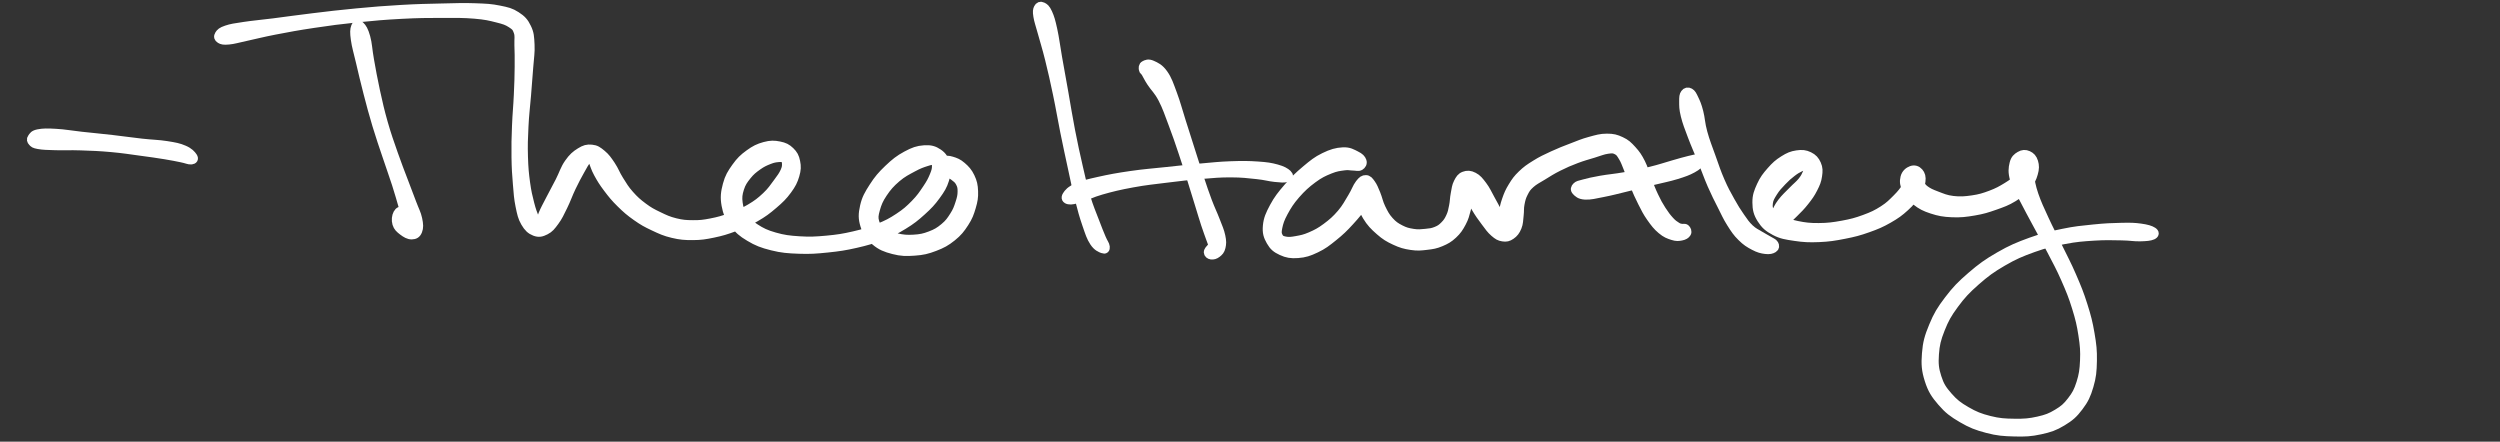 <svg width="300" height="53" viewBox="0 0 300 53" fill="none" xmlns="http://www.w3.org/2000/svg">
<rect x="0" y="0" width="300" height="53" fill="#333333" stroke="none"/>
<path d="M3.873 17.041C4.033 17.214 4.068 17.292 4.624 17.39C5.18 17.488 5.639 17.497 6.651 17.525C7.666 17.557 8.352 17.5 9.694 17.546C11.033 17.589 11.919 17.621 13.353 17.75C14.786 17.878 15.572 18.013 16.862 18.186C18.153 18.359 18.827 18.455 19.807 18.613C20.788 18.772 21.135 18.856 21.766 18.98C22.397 19.104 22.68 19.271 22.962 19.234C23.242 19.196 23.346 19.055 23.171 18.795C22.996 18.538 22.724 18.215 22.087 17.944C21.453 17.67 21.015 17.589 19.997 17.427C18.976 17.266 18.296 17.28 16.988 17.133C15.684 16.989 14.901 16.862 13.459 16.697C12.019 16.53 11.127 16.458 9.78 16.308C8.432 16.16 7.755 16.016 6.72 15.959C5.685 15.898 5.186 15.898 4.604 16.01C4.025 16.123 3.965 16.319 3.818 16.524C3.672 16.732 3.712 16.867 3.873 17.041Z" fill="white" stroke="white"/>
<path d="M42.629 3.212C42.5 3.544 42.483 3.89 42.601 4.736C42.718 5.584 42.91 6.167 43.211 7.451C43.513 8.733 43.716 9.636 44.109 11.148C44.505 12.663 44.72 13.5 45.178 15.023C45.637 16.547 45.933 17.355 46.403 18.769C46.873 20.186 47.146 20.899 47.53 22.093C47.914 23.291 48.055 23.839 48.321 24.745C48.591 25.652 48.674 26.03 48.875 26.627C49.075 27.224 49.153 27.519 49.328 27.735C49.503 27.951 49.657 27.902 49.743 27.709C49.83 27.513 49.83 27.132 49.755 26.76C49.678 26.39 49.632 26.154 49.365 25.857C49.098 25.559 48.757 25.323 48.422 25.274C48.086 25.227 47.857 25.311 47.688 25.623C47.521 25.934 47.458 26.413 47.584 26.838C47.711 27.262 47.954 27.467 48.318 27.747C48.682 28.027 49.038 28.237 49.408 28.229C49.778 28.22 50.016 28.096 50.168 27.703C50.32 27.314 50.308 26.944 50.165 26.275C50.025 25.605 49.801 25.262 49.465 24.359C49.127 23.456 48.918 22.936 48.479 21.762C48.037 20.584 47.742 19.874 47.257 18.475C46.77 17.078 46.477 16.279 46.044 14.767C45.614 13.252 45.431 12.421 45.098 10.908C44.766 9.396 44.619 8.493 44.384 7.203C44.152 5.913 44.163 5.284 43.934 4.459C43.705 3.631 43.498 3.319 43.24 3.071C42.979 2.82 42.755 2.877 42.629 3.212Z" fill="white" stroke="white"/>
<path d="M26.411 4.713C26.646 4.851 26.824 4.9 27.446 4.843C28.069 4.785 28.415 4.655 29.525 4.418C30.632 4.182 31.363 3.974 32.986 3.659C34.612 3.348 35.667 3.146 37.646 2.851C39.621 2.557 40.76 2.404 42.87 2.185C44.978 1.968 46.156 1.87 48.187 1.761C50.217 1.654 51.263 1.651 53.018 1.648C54.773 1.645 55.63 1.634 56.958 1.743C58.289 1.856 58.788 1.983 59.665 2.205C60.542 2.424 60.849 2.531 61.345 2.851C61.839 3.172 61.959 3.29 62.137 3.807C62.315 4.32 62.206 4.591 62.228 5.431C62.254 6.268 62.274 6.808 62.26 7.997C62.249 9.186 62.226 9.95 62.16 11.376C62.097 12.804 61.996 13.638 61.939 15.13C61.882 16.622 61.856 17.45 61.879 18.838C61.899 20.224 61.947 20.89 62.045 22.065C62.142 23.242 62.171 23.787 62.36 24.717C62.553 25.646 62.639 26.096 63 26.713C63.361 27.331 63.671 27.617 64.167 27.81C64.66 28.001 64.99 27.923 65.475 27.674C65.959 27.429 66.165 27.158 66.593 26.578C67.02 25.995 67.201 25.582 67.605 24.76C68.009 23.94 68.201 23.329 68.612 22.471C69.022 21.614 69.288 21.135 69.652 20.477C70.014 19.82 70.18 19.531 70.424 19.185C70.67 18.835 70.736 18.709 70.88 18.743C71.023 18.781 70.966 18.948 71.138 19.361C71.313 19.773 71.39 20.16 71.743 20.806C72.096 21.453 72.353 21.877 72.898 22.599C73.44 23.317 73.767 23.724 74.461 24.408C75.152 25.089 75.568 25.45 76.359 26.006C77.151 26.564 77.549 26.783 78.421 27.193C79.293 27.602 79.772 27.833 80.718 28.055C81.664 28.28 82.18 28.318 83.155 28.312C84.127 28.306 84.592 28.229 85.587 28.024C86.582 27.816 87.115 27.657 88.13 27.279C89.142 26.898 89.716 26.665 90.656 26.122C91.597 25.582 92.056 25.233 92.827 24.572C93.599 23.914 93.991 23.531 94.51 22.824C95.029 22.117 95.224 21.721 95.428 21.037C95.629 20.353 95.637 19.987 95.52 19.407C95.405 18.827 95.244 18.527 94.843 18.137C94.442 17.75 94.129 17.592 93.513 17.471C92.896 17.346 92.48 17.335 91.755 17.531C91.029 17.727 90.576 17.95 89.885 18.452C89.194 18.954 88.83 19.303 88.299 20.045C87.769 20.789 87.479 21.248 87.236 22.163C86.992 23.075 86.917 23.681 87.084 24.613C87.247 25.542 87.494 26.041 88.061 26.812C88.629 27.582 89.008 27.917 89.925 28.465C90.843 29.014 91.457 29.256 92.649 29.553C93.839 29.85 94.556 29.902 95.887 29.951C97.214 30 97.931 29.943 99.293 29.804C100.655 29.663 101.395 29.553 102.694 29.256C103.993 28.959 104.647 28.768 105.791 28.324C106.938 27.877 107.454 27.623 108.423 27.031C109.39 26.439 109.84 26.076 110.628 25.366C111.414 24.656 111.804 24.241 112.357 23.479C112.911 22.717 113.163 22.307 113.395 21.56C113.628 20.809 113.671 20.371 113.516 19.733C113.358 19.095 113.14 18.726 112.618 18.365C112.094 18.007 111.666 17.88 110.895 17.935C110.124 17.987 109.616 18.166 108.756 18.631C107.893 19.095 107.382 19.502 106.588 20.258C105.797 21.014 105.369 21.508 104.793 22.408C104.214 23.308 103.913 23.825 103.703 24.754C103.494 25.686 103.483 26.223 103.744 27.063C104.005 27.902 104.32 28.364 105.011 28.95C105.705 29.539 106.261 29.755 107.208 30C108.154 30.246 108.753 30.252 109.742 30.179C110.732 30.11 111.253 29.986 112.157 29.643C113.06 29.299 113.536 29.039 114.256 28.462C114.978 27.882 115.294 27.47 115.764 26.745C116.231 26.021 116.38 25.6 116.604 24.844C116.825 24.087 116.897 23.683 116.871 22.962C116.845 22.244 116.759 21.851 116.472 21.245C116.186 20.639 115.887 20.322 115.434 19.929C114.984 19.537 114.646 19.416 114.213 19.286C113.78 19.153 113.547 19.162 113.264 19.271C112.983 19.381 112.856 19.646 112.802 19.828C112.75 20.013 112.914 20.18 113.003 20.183C113.092 20.186 113.223 19.886 113.241 19.837C113.261 19.791 113.112 19.854 113.097 19.949C113.08 20.045 113.054 20.166 113.157 20.316C113.261 20.463 113.352 20.526 113.608 20.697C113.863 20.864 114.121 20.913 114.433 21.153C114.746 21.395 114.97 21.534 115.165 21.9C115.363 22.27 115.417 22.492 115.411 22.988C115.406 23.484 115.331 23.805 115.139 24.385C114.95 24.965 114.826 25.317 114.456 25.894C114.089 26.471 113.863 26.8 113.298 27.27C112.733 27.741 112.36 27.966 111.629 28.243C110.901 28.523 110.453 28.612 109.642 28.661C108.83 28.71 108.323 28.664 107.577 28.488C106.832 28.315 106.43 28.156 105.917 27.79C105.404 27.426 105.177 27.201 105.017 26.665C104.853 26.128 104.908 25.799 105.1 25.106C105.295 24.411 105.481 23.94 105.98 23.196C106.479 22.451 106.881 21.995 107.595 21.381C108.311 20.769 108.845 20.515 109.556 20.131C110.267 19.744 110.648 19.615 111.145 19.456C111.643 19.3 111.807 19.248 112.045 19.34C112.283 19.433 112.332 19.577 112.335 19.923C112.337 20.273 112.286 20.532 112.056 21.078C111.83 21.623 111.652 21.975 111.196 22.65C110.74 23.329 110.448 23.773 109.774 24.46C109.1 25.144 108.699 25.502 107.827 26.076C106.952 26.653 106.476 26.901 105.404 27.337C104.331 27.773 103.709 27.966 102.468 28.255C101.226 28.543 100.501 28.656 99.193 28.777C97.888 28.895 97.186 28.933 95.938 28.855C94.691 28.777 94.02 28.69 92.956 28.387C91.892 28.084 91.362 27.819 90.619 27.334C89.877 26.849 89.641 26.558 89.24 25.963C88.841 25.369 88.71 25.034 88.621 24.364C88.529 23.695 88.581 23.271 88.79 22.616C88.999 21.961 89.237 21.62 89.667 21.084C90.097 20.547 90.413 20.302 90.938 19.926C91.462 19.554 91.801 19.407 92.291 19.213C92.778 19.02 93.025 18.988 93.381 18.954C93.736 18.922 93.877 18.919 94.069 19.046C94.258 19.17 94.321 19.28 94.335 19.583C94.35 19.889 94.35 20.105 94.141 20.57C93.928 21.032 93.728 21.309 93.283 21.903C92.839 22.497 92.575 22.925 91.918 23.542C91.262 24.157 90.849 24.48 90 24.982C89.151 25.481 88.609 25.698 87.674 26.041C86.74 26.387 86.229 26.529 85.326 26.705C84.42 26.881 84.01 26.927 83.152 26.921C82.298 26.916 81.871 26.884 81.045 26.682C80.222 26.477 79.795 26.278 79.026 25.905C78.258 25.536 77.891 25.343 77.2 24.829C76.508 24.316 76.141 23.986 75.568 23.34C74.992 22.691 74.774 22.296 74.329 21.591C73.885 20.887 73.764 20.443 73.346 19.82C72.927 19.196 72.703 18.87 72.233 18.478C71.76 18.085 71.516 17.906 70.992 17.857C70.467 17.808 70.166 17.886 69.612 18.23C69.059 18.57 68.718 18.864 68.224 19.566C67.731 20.267 67.591 20.861 67.143 21.736C66.693 22.61 66.392 23.144 65.985 23.94C65.578 24.734 65.348 25.132 65.107 25.715C64.867 26.301 64.884 26.601 64.781 26.861C64.677 27.12 64.718 27.161 64.597 27.014C64.474 26.869 64.368 26.65 64.17 26.131C63.972 25.614 63.823 25.265 63.611 24.428C63.401 23.591 63.264 23.072 63.112 21.949C62.96 20.827 62.897 20.172 62.856 18.815C62.816 17.459 62.842 16.648 62.917 15.174C62.988 13.699 63.106 12.871 63.224 11.445C63.338 10.02 63.407 9.261 63.49 8.049C63.576 6.834 63.694 6.317 63.648 5.374C63.599 4.427 63.593 4.023 63.255 3.325C62.92 2.626 62.633 2.315 61.962 1.882C61.288 1.449 60.887 1.359 59.897 1.16C58.905 0.961 58.386 0.938 57.01 0.889C55.63 0.84 54.782 0.878 53.01 0.918C51.237 0.958 50.191 0.973 48.149 1.091C46.111 1.207 44.926 1.305 42.804 1.504C40.682 1.703 39.535 1.847 37.543 2.087C35.55 2.323 34.486 2.491 32.837 2.698C31.185 2.906 30.425 2.958 29.293 3.128C28.16 3.299 27.776 3.348 27.174 3.55C26.569 3.752 26.428 3.91 26.276 4.144C26.124 4.378 26.179 4.574 26.411 4.713Z" fill="white" stroke="white"/>
<path d="M124.558 0.958C124.441 1.192 124.409 1.351 124.501 1.942C124.596 2.534 124.742 2.877 125.023 3.91C125.301 4.941 125.536 5.619 125.903 7.102C126.27 8.585 126.497 9.584 126.861 11.33C127.228 13.075 127.374 14.057 127.73 15.826C128.088 17.595 128.303 18.564 128.65 20.174C129 21.782 129.135 22.518 129.479 23.868C129.823 25.222 130.012 25.897 130.368 26.936C130.726 27.972 130.87 28.468 131.263 29.06C131.653 29.651 132.042 29.787 132.326 29.896C132.607 30.009 132.699 29.882 132.673 29.614C132.648 29.342 132.45 29.163 132.197 28.552C131.942 27.94 131.773 27.545 131.403 26.558C131.03 25.574 130.735 24.939 130.342 23.629C129.949 22.316 129.8 21.588 129.433 19.995C129.069 18.405 128.854 17.436 128.51 15.67C128.166 13.904 128.025 12.92 127.713 11.162C127.4 9.405 127.211 8.398 126.947 6.88C126.68 5.362 126.614 4.638 126.379 3.573C126.147 2.508 126.032 2.113 125.777 1.553C125.522 0.99 125.344 0.883 125.1 0.765C124.857 0.647 124.679 0.722 124.558 0.958Z" fill="white" stroke="white"/>
<path d="M137.161 8.326C137.187 8.519 137.273 8.444 137.465 8.758C137.66 9.073 137.72 9.284 138.124 9.901C138.526 10.522 138.956 10.851 139.478 11.855C140 12.862 140.246 13.641 140.734 14.931C141.221 16.218 141.468 16.957 141.918 18.296C142.368 19.635 142.595 20.379 142.988 21.623C143.381 22.867 143.555 23.458 143.882 24.517C144.212 25.579 144.355 26.093 144.628 26.927C144.903 27.761 145.064 28.156 145.25 28.69C145.439 29.224 145.514 29.374 145.574 29.599C145.632 29.824 145.56 29.787 145.545 29.813C145.534 29.839 145.557 29.752 145.508 29.732C145.462 29.712 145.419 29.602 145.31 29.712C145.199 29.819 144.946 30.093 144.955 30.277C144.963 30.462 145.13 30.609 145.353 30.638C145.574 30.664 145.818 30.609 146.062 30.413C146.305 30.217 146.469 30.073 146.566 29.657C146.661 29.241 146.675 28.967 146.54 28.329C146.406 27.692 146.216 27.308 145.895 26.471C145.577 25.637 145.33 25.184 144.94 24.151C144.553 23.118 144.364 22.541 143.954 21.306C143.541 20.07 143.315 19.323 142.882 17.976C142.451 16.625 142.219 15.895 141.795 14.556C141.368 13.22 141.181 12.426 140.754 11.284C140.327 10.141 140.152 9.555 139.653 8.848C139.154 8.144 138.724 7.968 138.259 7.757C137.795 7.546 137.551 7.676 137.333 7.792C137.112 7.904 137.135 8.132 137.161 8.326Z" fill="white" stroke="white"/>
<path d="M128.252 24.021C128.59 24.085 128.903 23.995 129.683 23.761C130.463 23.53 130.913 23.216 132.154 22.864C133.393 22.509 134.305 22.287 135.885 21.998C137.465 21.707 138.417 21.62 140.06 21.415C141.703 21.213 142.572 21.107 144.106 20.98C145.637 20.853 146.383 20.78 147.725 20.786C149.07 20.789 149.766 20.884 150.819 20.994C151.871 21.104 152.27 21.259 152.984 21.332C153.698 21.404 154.09 21.444 154.394 21.352C154.701 21.257 154.753 21.089 154.512 20.864C154.271 20.636 153.907 20.417 153.187 20.221C152.467 20.024 152.009 19.955 150.913 19.88C149.818 19.805 149.087 19.799 147.71 19.848C146.334 19.897 145.583 19.987 144.031 20.125C142.483 20.267 141.623 20.368 139.96 20.544C138.299 20.723 137.345 20.78 135.727 21.014C134.107 21.248 133.169 21.421 131.865 21.712C130.563 22.007 129.987 22.131 129.212 22.477C128.435 22.823 128.18 23.138 127.988 23.447C127.796 23.756 127.913 23.958 128.252 24.021Z" fill="white" stroke="white"/>
<path d="M163.481 19.323C163.387 19.058 163.203 18.853 162.736 18.625C162.271 18.397 161.916 18.143 161.15 18.18C160.382 18.221 159.791 18.388 158.899 18.824C158.005 19.26 157.56 19.632 156.683 20.365C155.808 21.101 155.286 21.606 154.521 22.497C153.755 23.386 153.348 23.9 152.852 24.82C152.359 25.741 152.126 26.263 152.046 27.095C151.969 27.923 152.112 28.353 152.459 28.962C152.806 29.57 153.124 29.842 153.784 30.145C154.44 30.445 154.919 30.531 155.748 30.468C156.579 30.407 157.078 30.24 157.933 29.833C158.79 29.426 159.215 29.086 160.029 28.433C160.84 27.781 161.279 27.357 161.996 26.569C162.713 25.779 163.143 25.294 163.61 24.489C164.078 23.683 164.256 23.112 164.333 22.544C164.413 21.975 164.193 21.724 164 21.649C163.811 21.574 163.544 21.741 163.381 22.171C163.22 22.604 163.066 23.054 163.189 23.811C163.312 24.564 163.527 25.164 163.998 25.949C164.471 26.731 164.875 27.138 165.549 27.729C166.226 28.321 166.618 28.555 167.375 28.907C168.135 29.262 168.577 29.383 169.342 29.498C170.111 29.614 170.498 29.568 171.206 29.484C171.917 29.4 172.262 29.348 172.895 29.083C173.529 28.814 173.87 28.627 174.378 28.154C174.885 27.683 175.112 27.331 175.436 26.722C175.763 26.116 175.826 25.761 176.004 25.121C176.179 24.48 176.25 24.111 176.322 23.522C176.396 22.936 176.431 22.567 176.365 22.183C176.302 21.799 176.098 21.637 176.004 21.609C175.906 21.58 175.843 21.713 175.889 22.039C175.935 22.368 175.998 22.674 176.23 23.251C176.465 23.828 176.657 24.249 177.053 24.924C177.449 25.6 177.761 26.032 178.212 26.63C178.659 27.227 178.871 27.547 179.295 27.917C179.723 28.286 179.926 28.407 180.336 28.471C180.746 28.537 180.99 28.483 181.34 28.24C181.693 27.998 181.899 27.735 182.097 27.256C182.298 26.774 182.269 26.402 182.338 25.842C182.407 25.285 182.341 25.005 182.447 24.468C182.55 23.929 182.622 23.629 182.868 23.153C183.112 22.676 183.224 22.486 183.674 22.082C184.124 21.681 184.448 21.542 185.116 21.133C185.784 20.723 186.209 20.44 187.017 20.036C187.826 19.629 188.322 19.421 189.16 19.101C190 18.784 190.461 18.674 191.21 18.443C191.958 18.215 192.348 18.033 192.904 17.955C193.461 17.877 193.627 17.872 193.991 18.053C194.355 18.235 194.45 18.417 194.722 18.864C194.998 19.314 195.084 19.626 195.362 20.299C195.637 20.974 195.772 21.438 196.107 22.235C196.443 23.031 196.641 23.505 197.036 24.278C197.429 25.054 197.616 25.447 198.08 26.11C198.548 26.774 198.843 27.158 199.368 27.597C199.892 28.038 200.225 28.156 200.701 28.309C201.18 28.462 201.409 28.433 201.756 28.367C202.103 28.301 202.327 28.162 202.433 27.972C202.539 27.781 202.427 27.542 202.287 27.418C202.149 27.294 201.948 27.406 201.733 27.351C201.515 27.297 201.472 27.32 201.206 27.146C200.939 26.973 200.758 26.875 200.403 26.486C200.047 26.096 199.803 25.784 199.425 25.196C199.049 24.604 198.86 24.264 198.516 23.539C198.169 22.815 198.014 22.373 197.702 21.577C197.386 20.78 197.312 20.281 196.945 19.56C196.578 18.838 196.348 18.498 195.866 17.97C195.382 17.442 195.141 17.202 194.53 16.916C193.922 16.631 193.573 16.538 192.821 16.538C192.07 16.538 191.614 16.686 190.777 16.914C189.937 17.142 189.512 17.338 188.623 17.678C187.737 18.019 187.218 18.212 186.344 18.616C185.466 19.02 184.993 19.239 184.248 19.704C183.499 20.166 183.164 20.4 182.613 20.93C182.063 21.462 181.868 21.744 181.492 22.356C181.116 22.965 180.959 23.337 180.735 23.984C180.508 24.63 180.442 24.997 180.365 25.588C180.288 26.18 180.305 26.526 180.348 26.947C180.391 27.366 180.514 27.527 180.58 27.683C180.643 27.839 180.695 27.851 180.669 27.721C180.643 27.591 180.623 27.449 180.451 27.031C180.279 26.61 180.127 26.255 179.812 25.623C179.496 24.991 179.252 24.544 178.88 23.871C178.504 23.196 178.346 22.795 177.942 22.258C177.538 21.721 177.303 21.415 176.852 21.182C176.399 20.945 176.072 20.939 175.688 21.084C175.307 21.228 175.158 21.473 174.937 21.906C174.716 22.339 174.696 22.682 174.587 23.245C174.475 23.808 174.501 24.171 174.386 24.722C174.275 25.274 174.234 25.539 174.022 26.001C173.807 26.465 173.658 26.696 173.32 27.037C172.981 27.377 172.786 27.516 172.33 27.701C171.874 27.885 171.596 27.908 171.046 27.963C170.495 28.015 170.174 28.055 169.575 27.963C168.978 27.868 168.626 27.787 168.058 27.493C167.49 27.201 167.192 26.999 166.736 26.494C166.277 25.986 166.088 25.605 165.77 24.959C165.454 24.313 165.4 23.848 165.156 23.262C164.912 22.679 164.806 22.388 164.554 22.036C164.301 21.687 164.181 21.514 163.897 21.514C163.61 21.514 163.458 21.612 163.126 22.039C162.793 22.469 162.673 22.942 162.234 23.658C161.795 24.373 161.552 24.893 160.932 25.617C160.313 26.338 159.871 26.722 159.137 27.268C158.403 27.813 157.976 28.029 157.259 28.341C156.542 28.653 156.161 28.716 155.556 28.826C154.951 28.933 154.65 28.967 154.228 28.884C153.807 28.8 153.623 28.722 153.454 28.402C153.285 28.081 153.259 27.868 153.379 27.285C153.5 26.699 153.635 26.266 154.059 25.481C154.486 24.696 154.813 24.166 155.51 23.363C156.21 22.564 156.737 22.079 157.551 21.479C158.366 20.876 158.833 20.665 159.585 20.359C160.336 20.05 160.746 20.021 161.302 19.944C161.861 19.866 161.996 19.967 162.377 19.967C162.762 19.97 162.997 20.079 163.218 19.949C163.436 19.82 163.576 19.589 163.481 19.323Z" fill="white" stroke="white"/>
<path d="M189.127 22.95C189.334 23.166 189.552 23.414 190.205 23.452C190.856 23.492 191.384 23.336 192.39 23.143C193.397 22.947 194.045 22.765 195.241 22.476C196.434 22.191 197.185 21.997 198.366 21.706C199.548 21.415 200.199 21.308 201.148 21.016C202.097 20.725 202.527 20.569 203.112 20.252C203.697 19.937 203.923 19.689 204.075 19.441C204.227 19.192 204.15 19.063 203.878 19.014C203.605 18.965 203.336 19.054 202.716 19.198C202.097 19.343 201.704 19.472 200.775 19.732C199.849 19.995 199.238 20.22 198.074 20.503C196.912 20.788 196.161 20.944 194.965 21.158C193.773 21.371 193.084 21.406 192.104 21.579C191.126 21.752 190.656 21.865 190.068 22.023C189.483 22.182 189.362 22.182 189.173 22.367C188.987 22.551 188.921 22.733 189.127 22.95Z" fill="white" stroke="white"/>
<path d="M202.17 11.209C202.012 11.431 201.995 11.65 202.001 12.184C202.004 12.715 201.984 13.039 202.19 13.873C202.397 14.707 202.62 15.263 203.03 16.351C203.44 17.442 203.77 18.143 204.246 19.315C204.719 20.487 204.929 21.139 205.396 22.212C205.866 23.283 206.124 23.762 206.583 24.677C207.045 25.591 207.225 26.03 207.701 26.786C208.18 27.539 208.415 27.903 208.969 28.451C209.522 29.002 209.892 29.23 210.471 29.533C211.051 29.839 211.395 29.92 211.865 29.978C212.338 30.038 212.613 29.96 212.823 29.825C213.035 29.689 213.038 29.502 212.923 29.302C212.808 29.106 212.588 29.046 212.243 28.832C211.899 28.619 211.659 28.52 211.203 28.235C210.75 27.952 210.443 27.851 209.972 27.407C209.505 26.962 209.319 26.674 208.857 26.013C208.395 25.349 208.146 24.951 207.67 24.097C207.194 23.24 206.927 22.781 206.474 21.736C206.018 20.692 205.815 20.039 205.396 18.871C204.98 17.705 204.685 16.992 204.387 15.904C204.086 14.816 204.111 14.239 203.899 13.434C203.69 12.626 203.561 12.349 203.337 11.878C203.113 11.405 203.019 11.209 202.787 11.076C202.551 10.941 202.328 10.987 202.17 11.209Z" fill="white" stroke="white"/>
<path d="M213.222 26.966C213.503 26.983 213.75 26.865 214.163 26.588C214.576 26.314 214.805 26.071 215.29 25.59C215.774 25.11 216.118 24.779 216.583 24.187C217.048 23.598 217.3 23.255 217.612 22.637C217.925 22.02 218.066 21.691 218.149 21.102C218.235 20.516 218.243 20.182 218.034 19.705C217.822 19.229 217.578 18.952 217.099 18.721C216.617 18.488 216.245 18.45 215.628 18.543C215.012 18.635 214.639 18.791 214.014 19.186C213.386 19.578 213.039 19.89 212.497 20.508C211.955 21.125 211.648 21.518 211.304 22.274C210.963 23.03 210.779 23.491 210.788 24.297C210.794 25.099 210.905 25.601 211.344 26.294C211.783 26.986 212.167 27.332 212.976 27.757C213.787 28.181 214.332 28.253 215.393 28.412C216.454 28.57 217.093 28.602 218.278 28.553C219.462 28.504 220.142 28.394 221.314 28.163C222.487 27.933 223.075 27.78 224.139 27.402C225.203 27.026 225.733 26.799 226.631 26.288C227.525 25.777 227.955 25.462 228.621 24.854C229.289 24.248 229.573 23.864 229.96 23.246C230.347 22.629 230.49 22.282 230.556 21.763C230.625 21.246 230.527 20.926 230.289 20.655C230.054 20.384 229.719 20.28 229.372 20.407C229.025 20.534 228.675 20.811 228.555 21.29C228.431 21.769 228.489 22.225 228.767 22.802C229.045 23.382 229.326 23.708 229.94 24.175C230.55 24.646 230.969 24.868 231.832 25.148C232.692 25.428 233.229 25.529 234.247 25.572C235.262 25.615 235.884 25.538 236.91 25.364C237.937 25.188 238.436 25.03 239.376 24.701C240.317 24.369 240.842 24.184 241.613 23.711C242.384 23.238 242.746 22.912 243.23 22.334C243.718 21.757 243.876 21.402 244.045 20.822C244.214 20.242 244.211 19.873 244.076 19.428C243.941 18.984 243.712 18.75 243.371 18.597C243.032 18.444 242.723 18.456 242.379 18.664C242.032 18.872 241.779 19.062 241.642 19.633C241.507 20.205 241.453 20.658 241.696 21.521C241.94 22.381 242.321 22.88 242.86 23.942C243.4 25.004 243.738 25.601 244.395 26.83C245.051 28.057 245.455 28.755 246.141 30.08C246.826 31.407 247.222 32.1 247.818 33.462C248.418 34.824 248.713 35.545 249.132 36.896C249.55 38.243 249.714 38.936 249.909 40.212C250.104 41.484 250.152 42.113 250.104 43.267C250.052 44.419 249.966 45.013 249.659 45.98C249.35 46.944 249.117 47.371 248.558 48.095C247.999 48.817 247.661 49.114 246.866 49.593C246.072 50.069 245.605 50.251 244.581 50.482C243.557 50.713 242.915 50.762 241.748 50.747C240.581 50.733 239.898 50.698 238.743 50.407C237.587 50.115 236.959 49.864 235.97 49.29C234.981 48.719 234.499 48.343 233.799 47.544C233.102 46.742 232.801 46.289 232.477 45.279C232.15 44.272 232.093 43.66 232.173 42.503C232.254 41.346 232.411 40.688 232.885 39.496C233.358 38.304 233.696 37.687 234.539 36.541C235.385 35.395 235.947 34.792 237.105 33.773C238.264 32.755 238.958 32.241 240.334 31.442C241.708 30.645 242.502 30.308 243.979 29.777C245.455 29.249 246.253 29.073 247.715 28.793C249.18 28.513 249.923 28.466 251.297 28.377C252.67 28.288 253.481 28.331 254.583 28.345C255.684 28.363 256.056 28.475 256.802 28.461C257.548 28.443 258.001 28.406 258.31 28.265C258.617 28.123 258.637 27.938 258.348 27.751C258.058 27.563 257.619 27.431 256.865 27.327C256.111 27.226 255.71 27.214 254.58 27.237C253.45 27.257 252.624 27.295 251.219 27.436C249.814 27.581 249.054 27.641 247.552 27.953C246.046 28.265 245.226 28.443 243.701 28.995C242.175 29.549 241.349 29.892 239.918 30.717C238.488 31.54 237.762 32.062 236.541 33.115C235.319 34.169 234.72 34.783 233.808 35.984C232.893 37.184 232.506 37.834 231.973 39.121C231.436 40.408 231.236 41.126 231.133 42.425C231.029 43.723 231.089 44.445 231.459 45.611C231.832 46.776 232.196 47.331 232.991 48.254C233.785 49.175 234.335 49.584 235.431 50.225C236.529 50.868 237.214 51.137 238.473 51.466C239.732 51.798 240.455 51.844 241.725 51.876C242.998 51.91 243.681 51.881 244.833 51.63C245.983 51.379 246.545 51.186 247.48 50.623C248.412 50.06 248.845 49.68 249.493 48.817C250.144 47.954 250.396 47.414 250.723 46.309C251.05 45.207 251.104 44.549 251.13 43.299C251.153 42.047 251.076 41.395 250.849 40.059C250.623 38.722 250.439 38.013 250 36.619C249.562 35.228 249.252 34.489 248.65 33.095C248.048 31.701 247.652 31 246.995 29.647C246.339 28.296 245.946 27.589 245.369 26.337C244.796 25.087 244.492 24.461 244.122 23.396C243.752 22.331 243.715 21.76 243.526 21.018C243.336 20.277 243.279 20.026 243.17 19.682C243.064 19.339 243.05 19.368 242.987 19.301C242.924 19.232 242.875 19.278 242.855 19.348C242.835 19.417 242.901 19.443 242.886 19.654C242.875 19.861 242.938 20.049 242.792 20.389C242.645 20.73 242.551 20.952 242.158 21.353C241.762 21.754 241.47 21.994 240.816 22.392C240.162 22.793 239.721 23.041 238.895 23.353C238.069 23.662 237.593 23.809 236.687 23.942C235.781 24.074 235.216 24.112 234.361 24.014C233.507 23.916 233.082 23.705 232.411 23.454C231.74 23.2 231.411 23.053 231.003 22.75C230.596 22.45 230.553 22.228 230.376 21.945C230.201 21.659 230.221 21.526 230.117 21.333C230.017 21.14 229.971 21.065 229.865 20.981C229.759 20.897 229.696 20.828 229.59 20.915C229.484 21.001 229.507 21.108 229.338 21.408C229.168 21.711 229.088 21.948 228.744 22.424C228.4 22.897 228.17 23.232 227.617 23.783C227.061 24.334 226.748 24.683 225.971 25.18C225.197 25.676 224.709 25.907 223.734 26.265C222.757 26.622 222.189 26.773 221.091 26.975C219.992 27.174 219.339 27.26 218.246 27.266C217.157 27.275 216.549 27.197 215.637 27.009C214.725 26.822 214.312 26.631 213.687 26.331C213.062 26.028 212.798 25.901 212.508 25.506C212.222 25.11 212.187 24.842 212.247 24.354C212.308 23.867 212.483 23.587 212.807 23.07C213.131 22.554 213.423 22.245 213.873 21.774C214.321 21.301 214.613 21.047 215.049 20.713C215.482 20.375 215.717 20.262 216.044 20.098C216.374 19.933 216.511 19.887 216.692 19.887C216.873 19.887 216.924 19.925 216.95 20.101C216.973 20.277 216.956 20.436 216.812 20.765C216.666 21.096 216.569 21.33 216.225 21.754C215.883 22.176 215.582 22.378 215.098 22.883C214.613 23.385 214.209 23.725 213.799 24.271C213.386 24.816 213.251 25.162 213.042 25.61C212.832 26.06 212.718 26.239 212.752 26.51C212.789 26.781 212.941 26.951 213.222 26.966Z" fill="white" stroke="white"/>
</svg>
